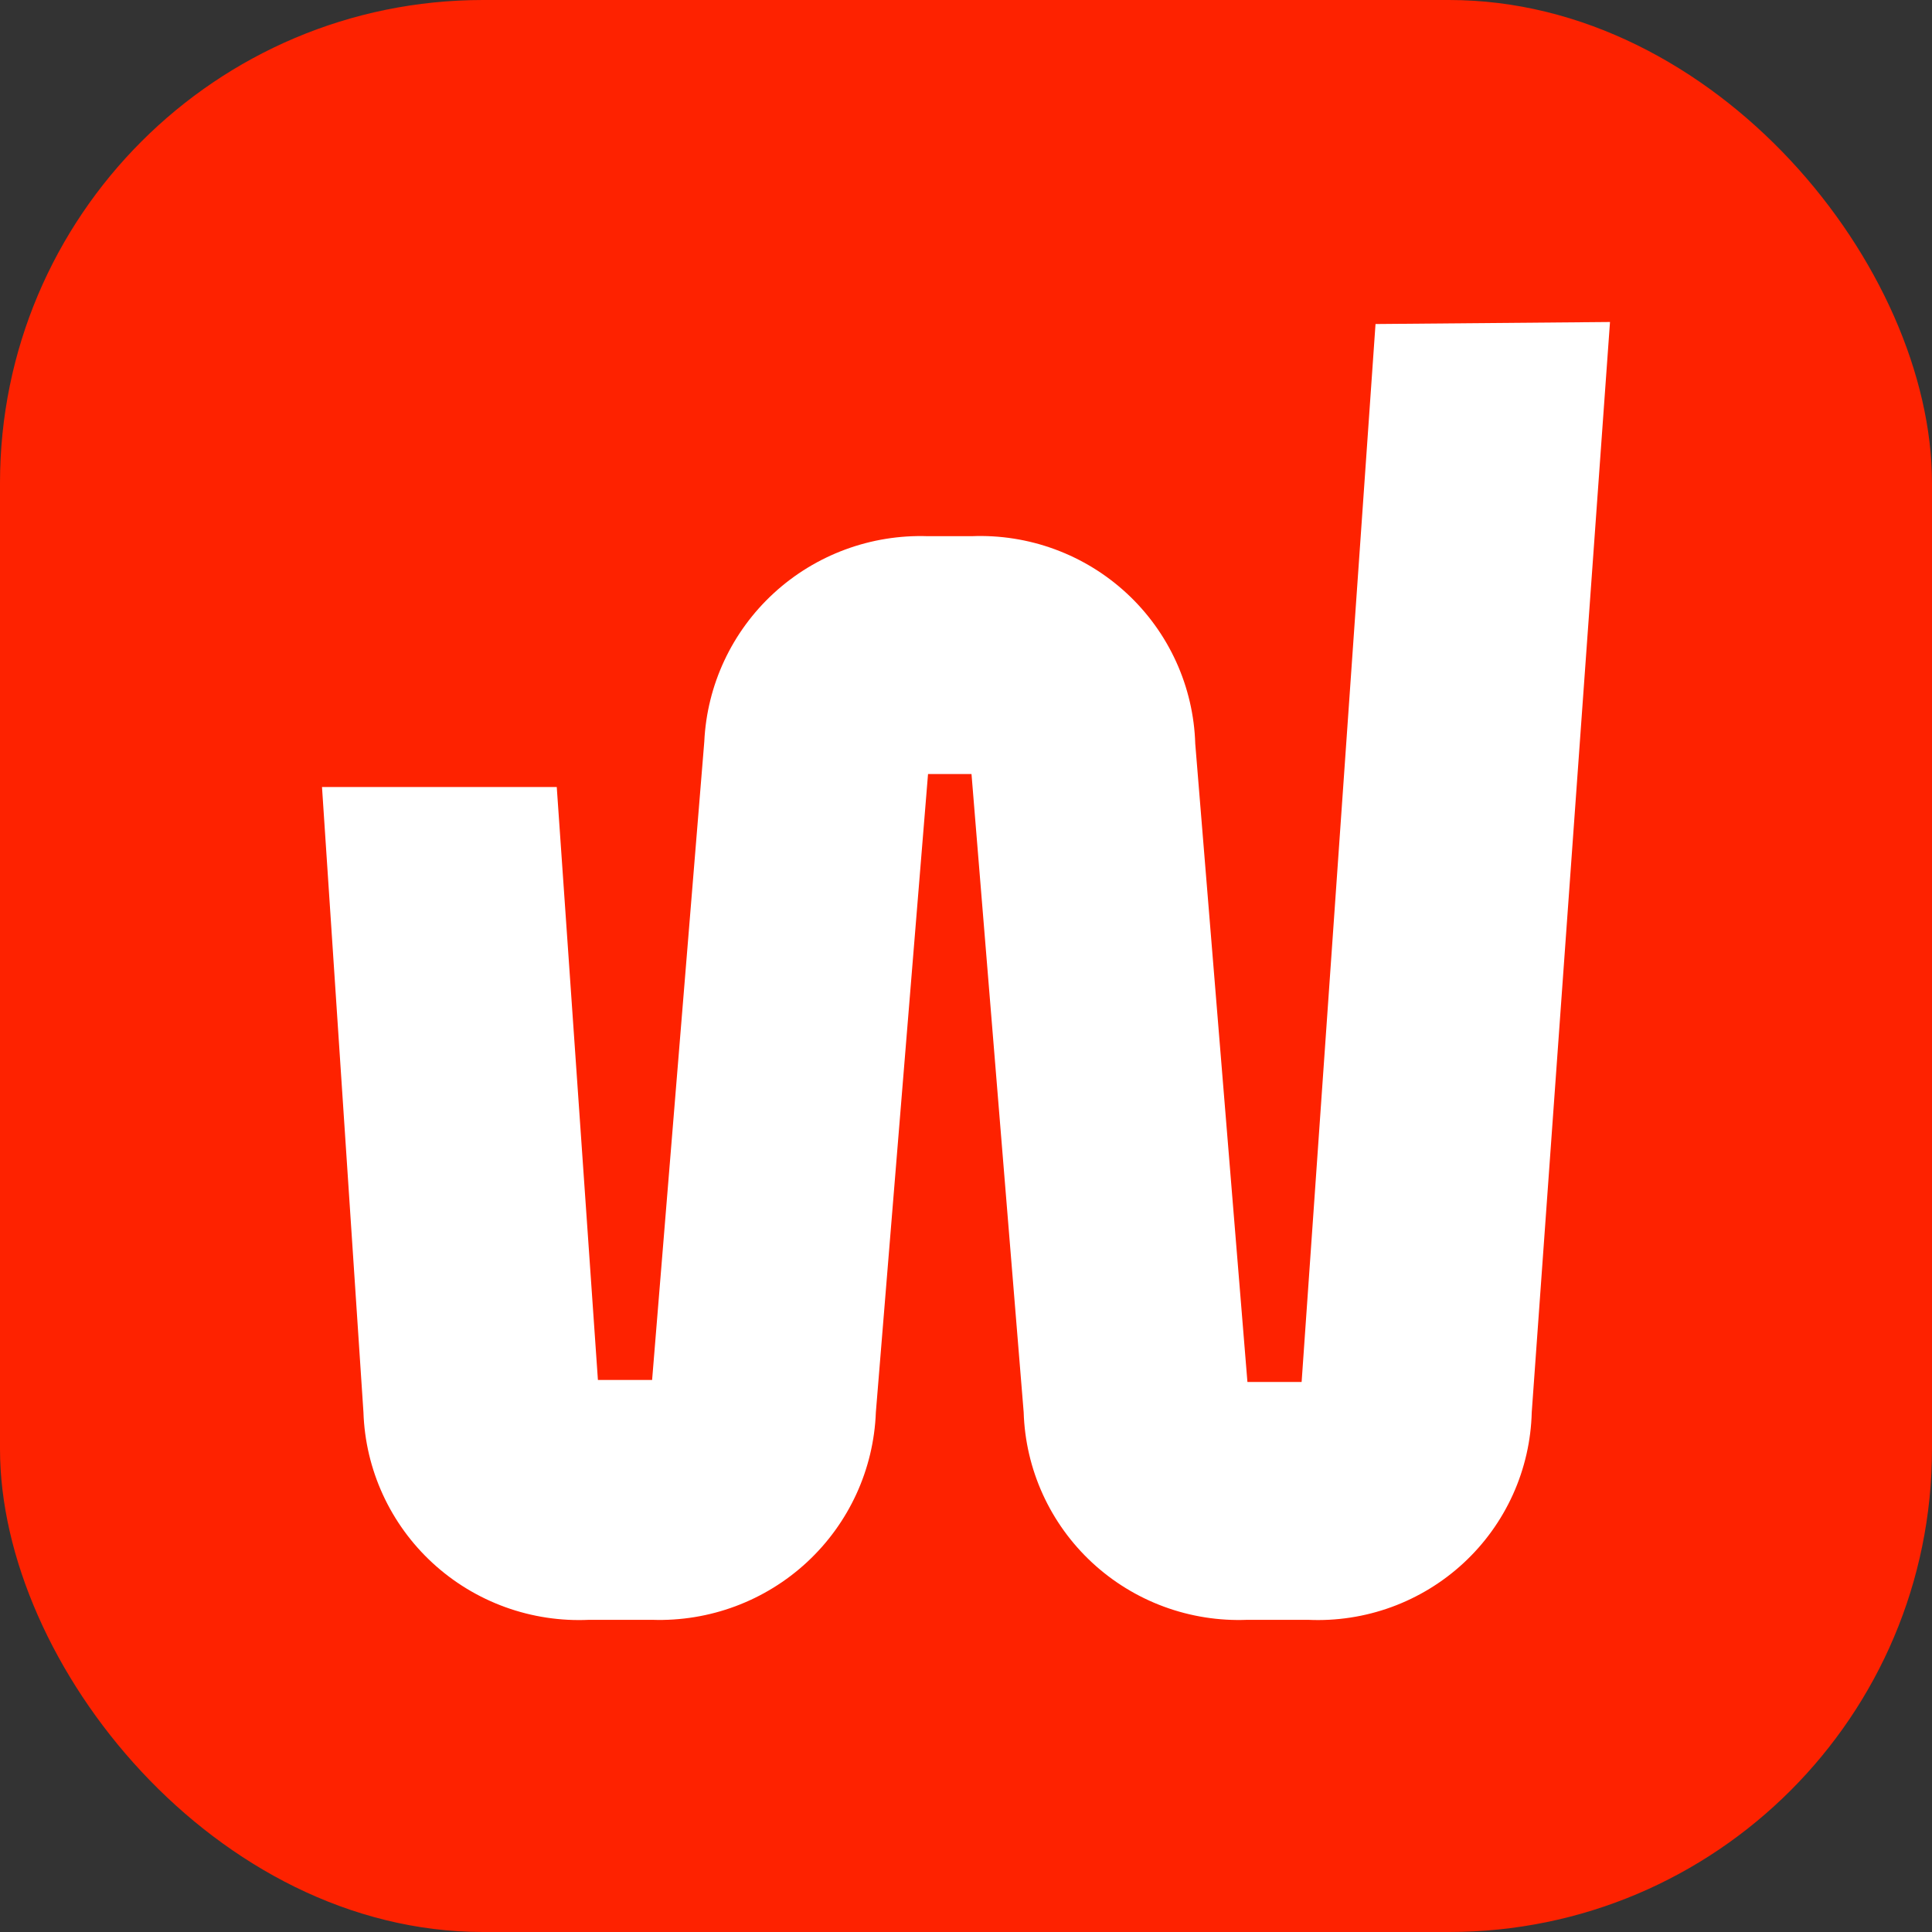 <svg width="192" height="192" viewBox="0 0 192 192" fill="none" xmlns="http://www.w3.org/2000/svg">
<rect x="0" y="0" width="192" height="192" fill="#333333" stroke="none"/>
<g clip-path="url(#clip0_294_5004)">
<rect width="192" height="192" rx="48" fill="#FE2200"/>
<path d="M136.698 32.201L129.354 137.338H123.968L118.783 73.911C118.698 71.098 118.053 68.33 116.887 65.766C115.72 63.203 114.055 60.895 111.987 58.977C109.919 57.059 107.49 55.568 104.839 54.591C102.189 53.614 99.371 53.17 96.547 53.286H92.227C86.568 53.091 81.059 55.126 76.897 58.949C72.734 62.773 70.253 68.077 69.991 73.711L64.806 137.137H59.42L55.33 78.214H32L36.119 140.35C36.211 143.179 36.867 145.961 38.049 148.534C39.231 151.108 40.915 153.421 43.003 155.341C45.091 157.26 47.541 158.747 50.211 159.714C52.881 160.682 55.718 161.11 58.556 160.976H64.806C70.499 161.17 76.037 159.107 80.205 155.241C84.373 151.374 86.832 146.019 87.042 140.35L92.227 76.924H96.547L101.732 140.35C101.817 143.163 102.462 145.932 103.628 148.495C104.795 151.059 106.46 153.366 108.528 155.285C110.596 157.203 113.025 158.693 115.675 159.67C118.326 160.647 121.144 161.091 123.968 160.976H129.987C132.815 161.107 135.64 160.674 138.297 159.703C140.954 158.731 143.389 157.241 145.46 155.32C147.532 153.399 149.197 151.085 150.358 148.515C151.519 145.944 152.153 143.168 152.223 140.35L160 32L136.698 32.201Z" fill="white"/>
</g>
<defs>
<clipPath id="clip0_294_5004">
<rect width="192" height="192" fill="white"/>
</clipPath>
</defs>
</svg>
